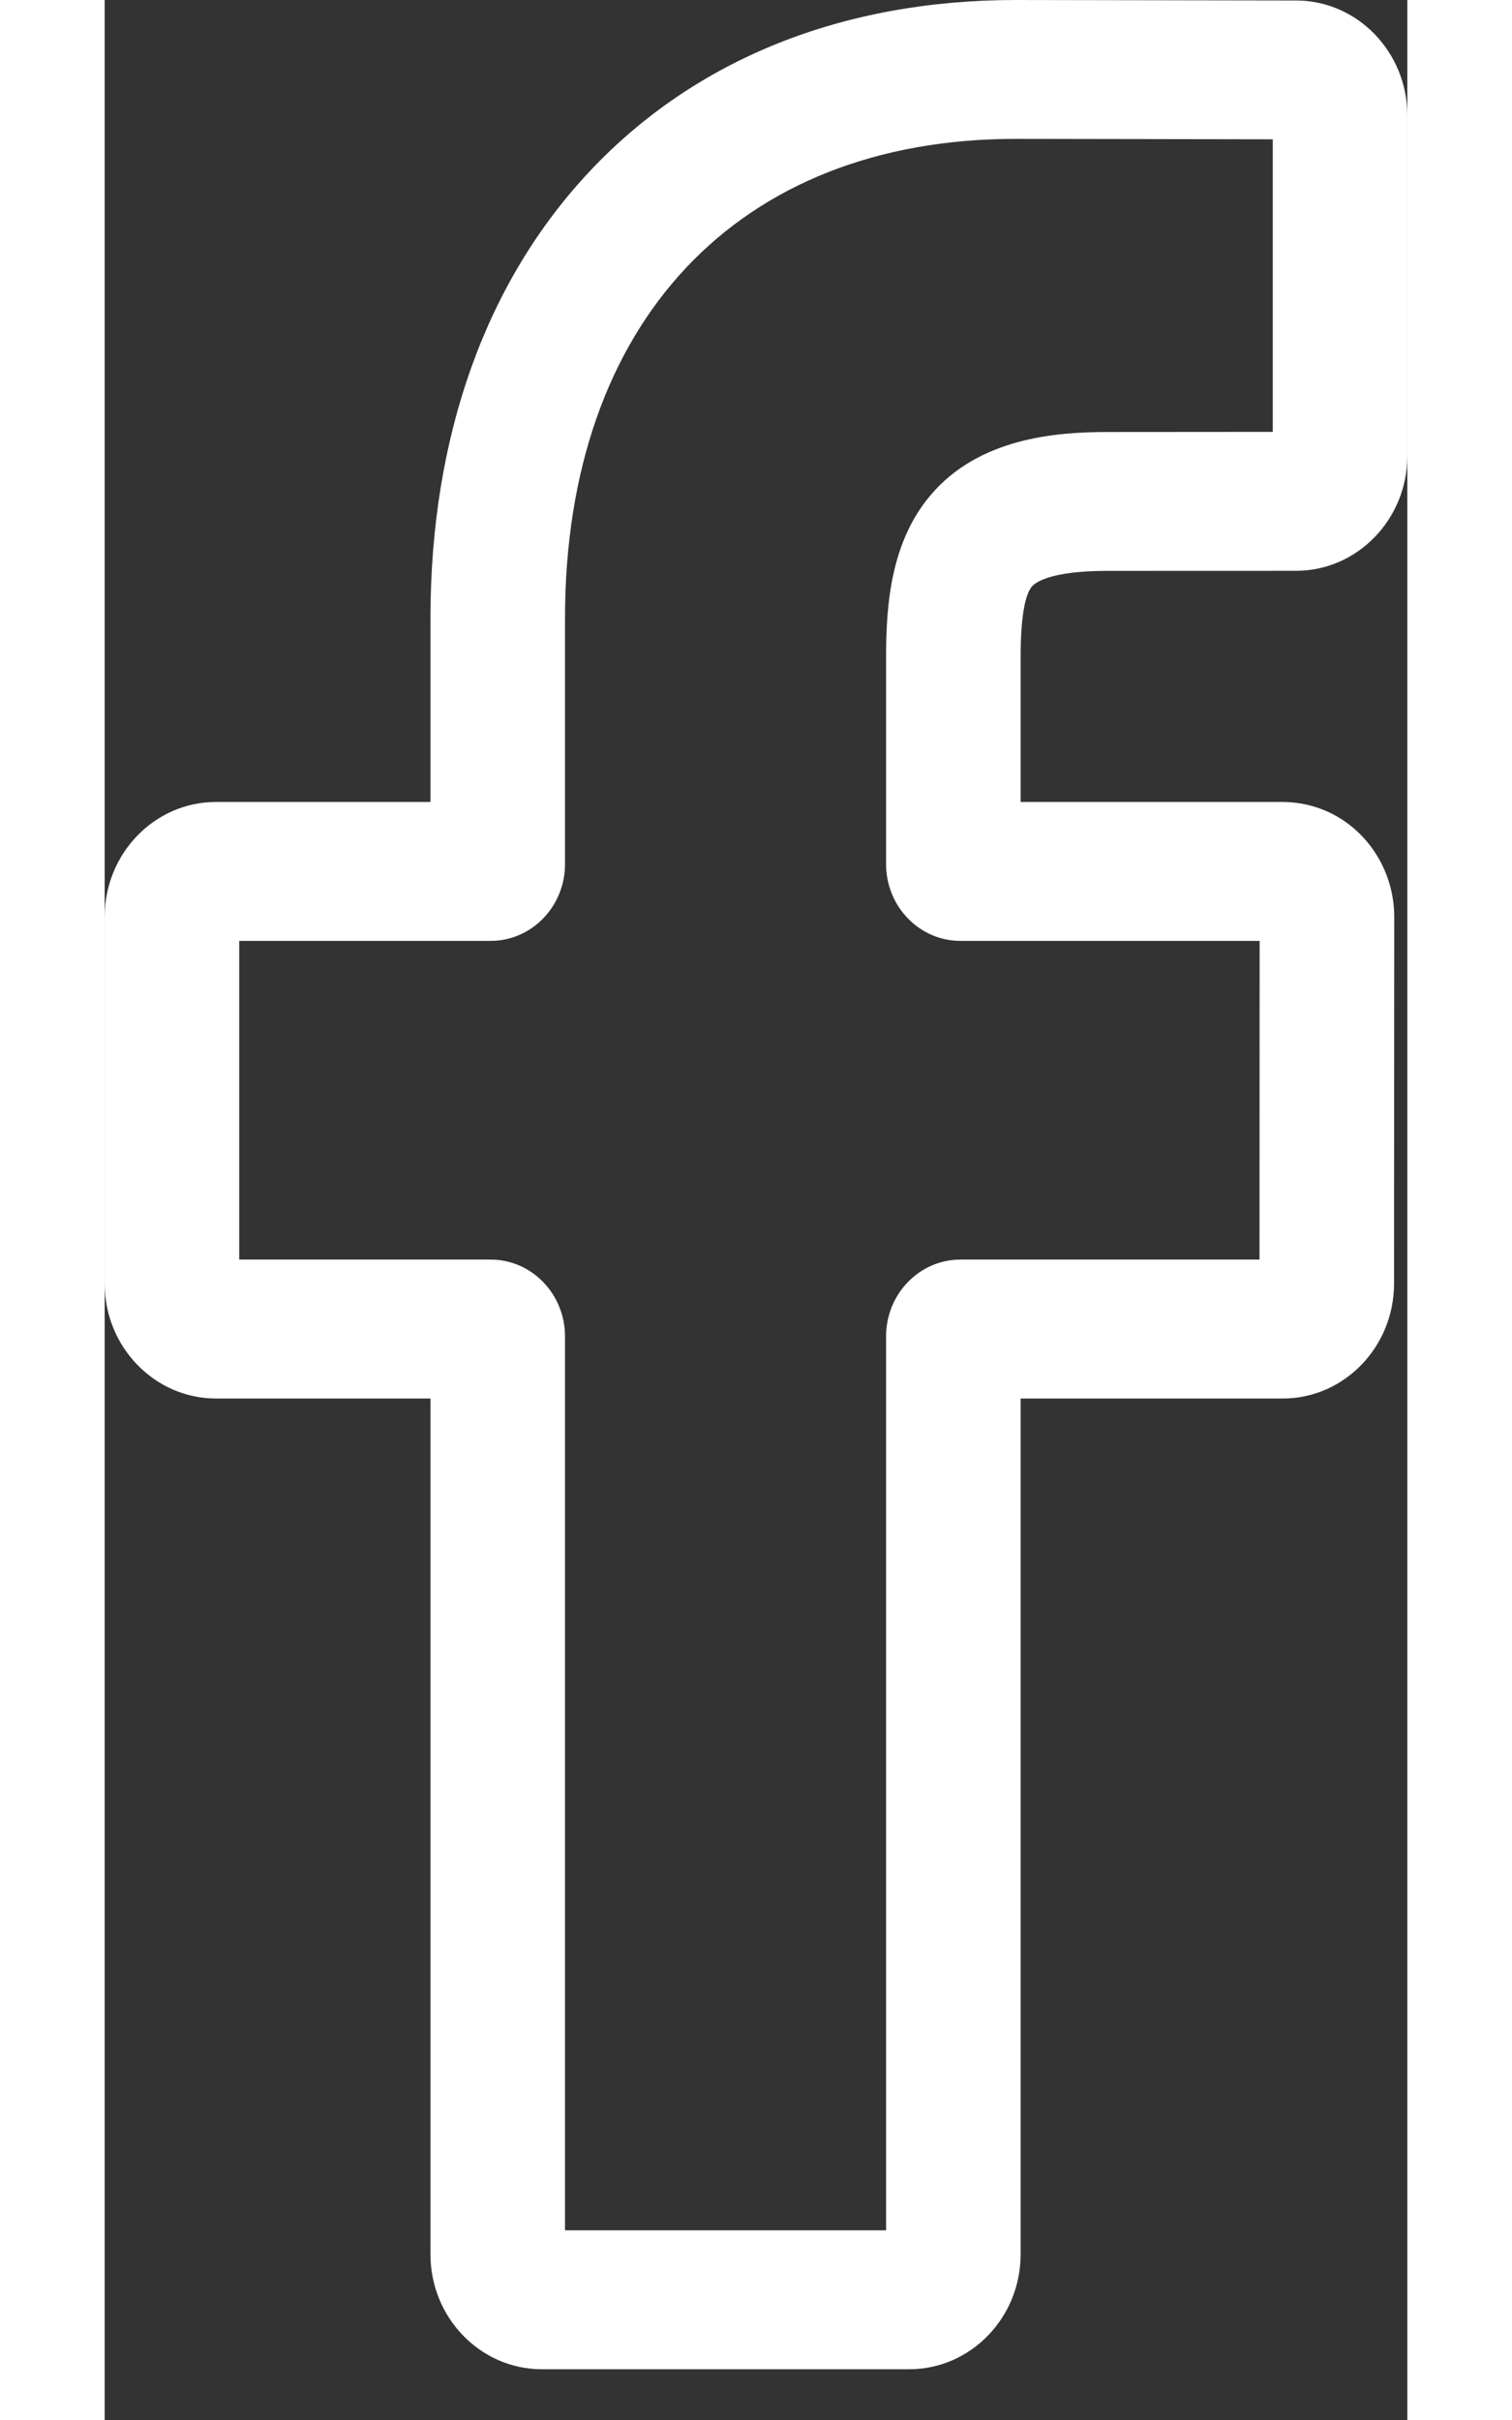 <svg width="15" height="24" viewBox="0 0 21 39" fill="none" xmlns="http://www.w3.org/2000/svg">
<rect x="0" y="0" width="21" height="39" fill="#333333" stroke="none"/>
<path d="M12.971 38.182H7.046C6.057 38.182 5.252 37.351 5.252 36.33V22.538H1.795C0.805 22.538 0 21.707 0 20.686V14.776C0 13.755 0.805 12.924 1.795 12.924H5.252V9.965C5.252 7.031 6.144 4.534 7.833 2.746C9.53 0.949 11.901 0 14.69 0L19.208 0.008C20.196 0.009 21 0.84 21 1.86V7.347C21 8.368 20.195 9.199 19.206 9.199L16.163 9.2C15.236 9.2 14.999 9.392 14.949 9.451C14.866 9.548 14.766 9.824 14.766 10.586V12.924H18.977C19.294 12.924 19.601 13.005 19.865 13.157C20.435 13.485 20.789 14.106 20.789 14.777L20.786 20.686C20.786 21.707 19.981 22.538 18.992 22.538H14.766V36.33C14.766 37.351 13.961 38.182 12.971 38.182ZM7.421 35.943H12.597V21.536C12.597 20.854 13.135 20.299 13.795 20.299H18.617L18.619 15.163H13.795C13.134 15.163 12.597 14.608 12.597 13.926V10.586C12.597 9.711 12.683 8.717 13.323 7.97C14.096 7.066 15.314 6.962 16.163 6.962L18.831 6.96V2.245L14.688 2.238C10.206 2.238 7.421 5.199 7.421 9.965V13.926C7.421 14.608 6.883 15.163 6.223 15.163H2.169V20.299H6.223C6.883 20.299 7.421 20.854 7.421 21.536V35.943Z" fill="white"/>
</svg>
